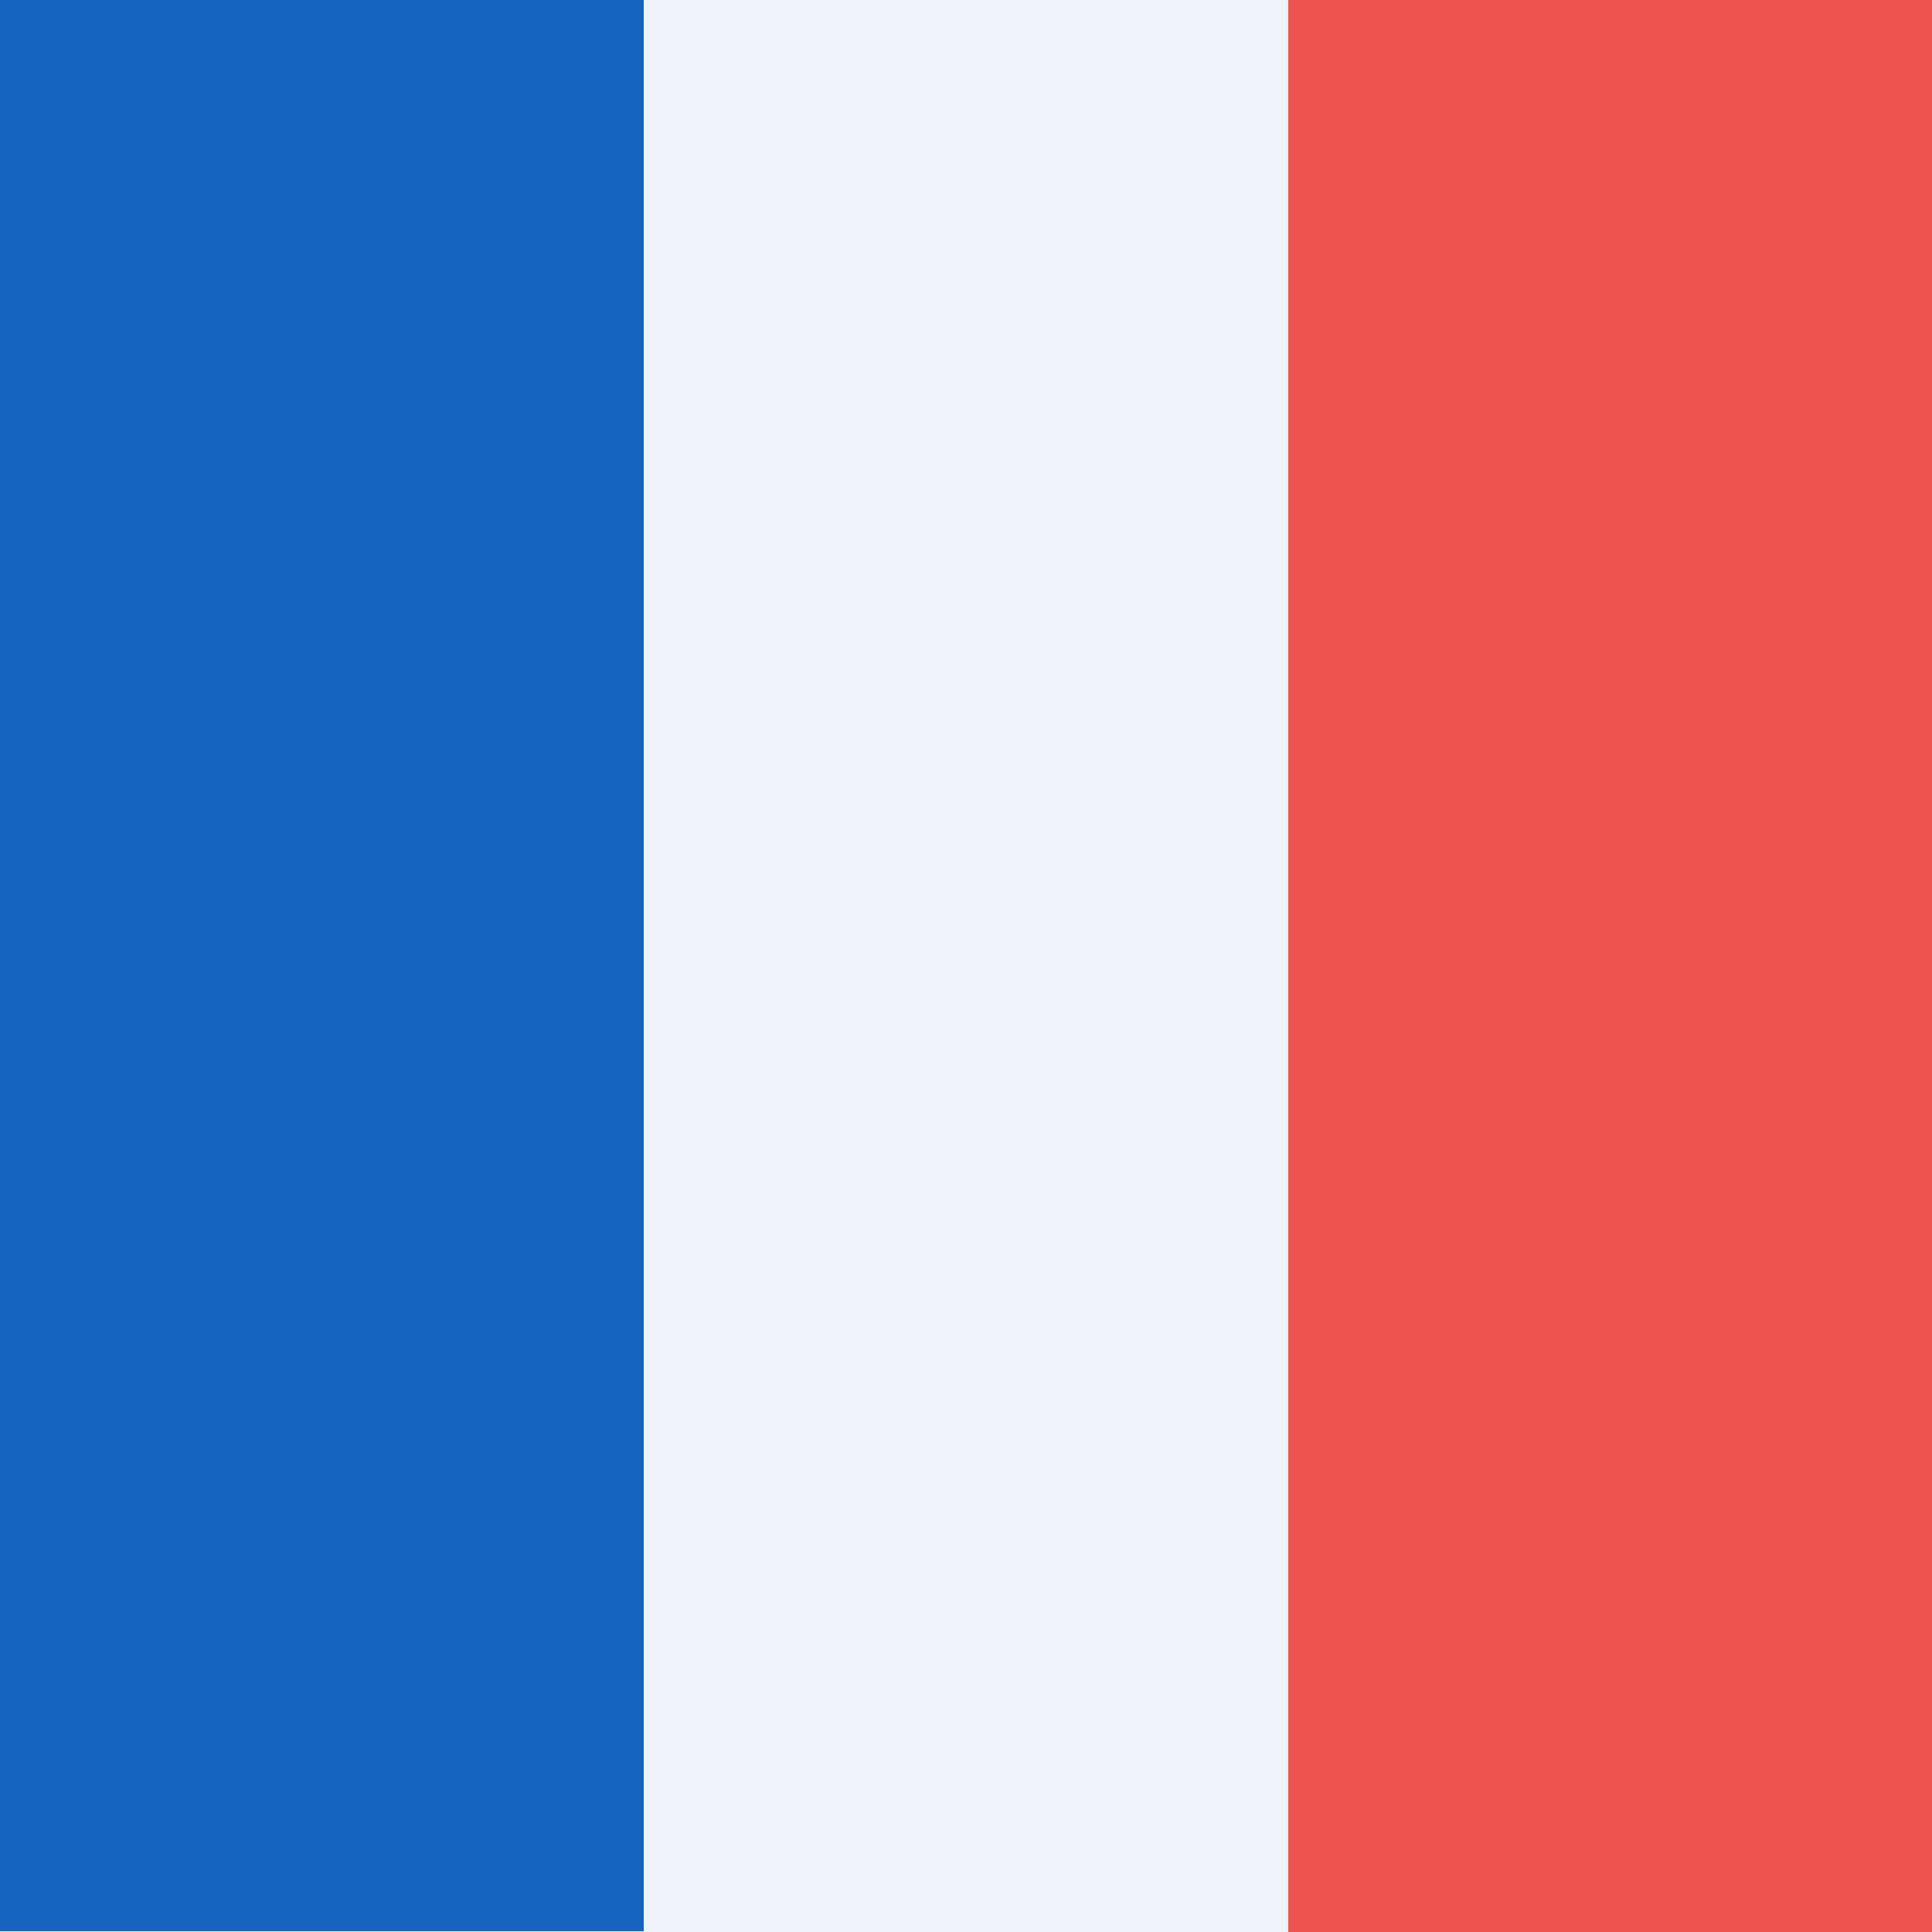 <svg xmlns="http://www.w3.org/2000/svg" width="18" height="18"><path fill="#F0F3FA" d="M0 0h18v18H0z" shape-rendering="crispEdges"/><path fill="#1565C0" d="M0-.01h6v18H0z" shape-rendering="crispEdges"/><path fill="#EF5350" d="M12 0h6v18h-6z" shape-rendering="crispEdges"/></svg>